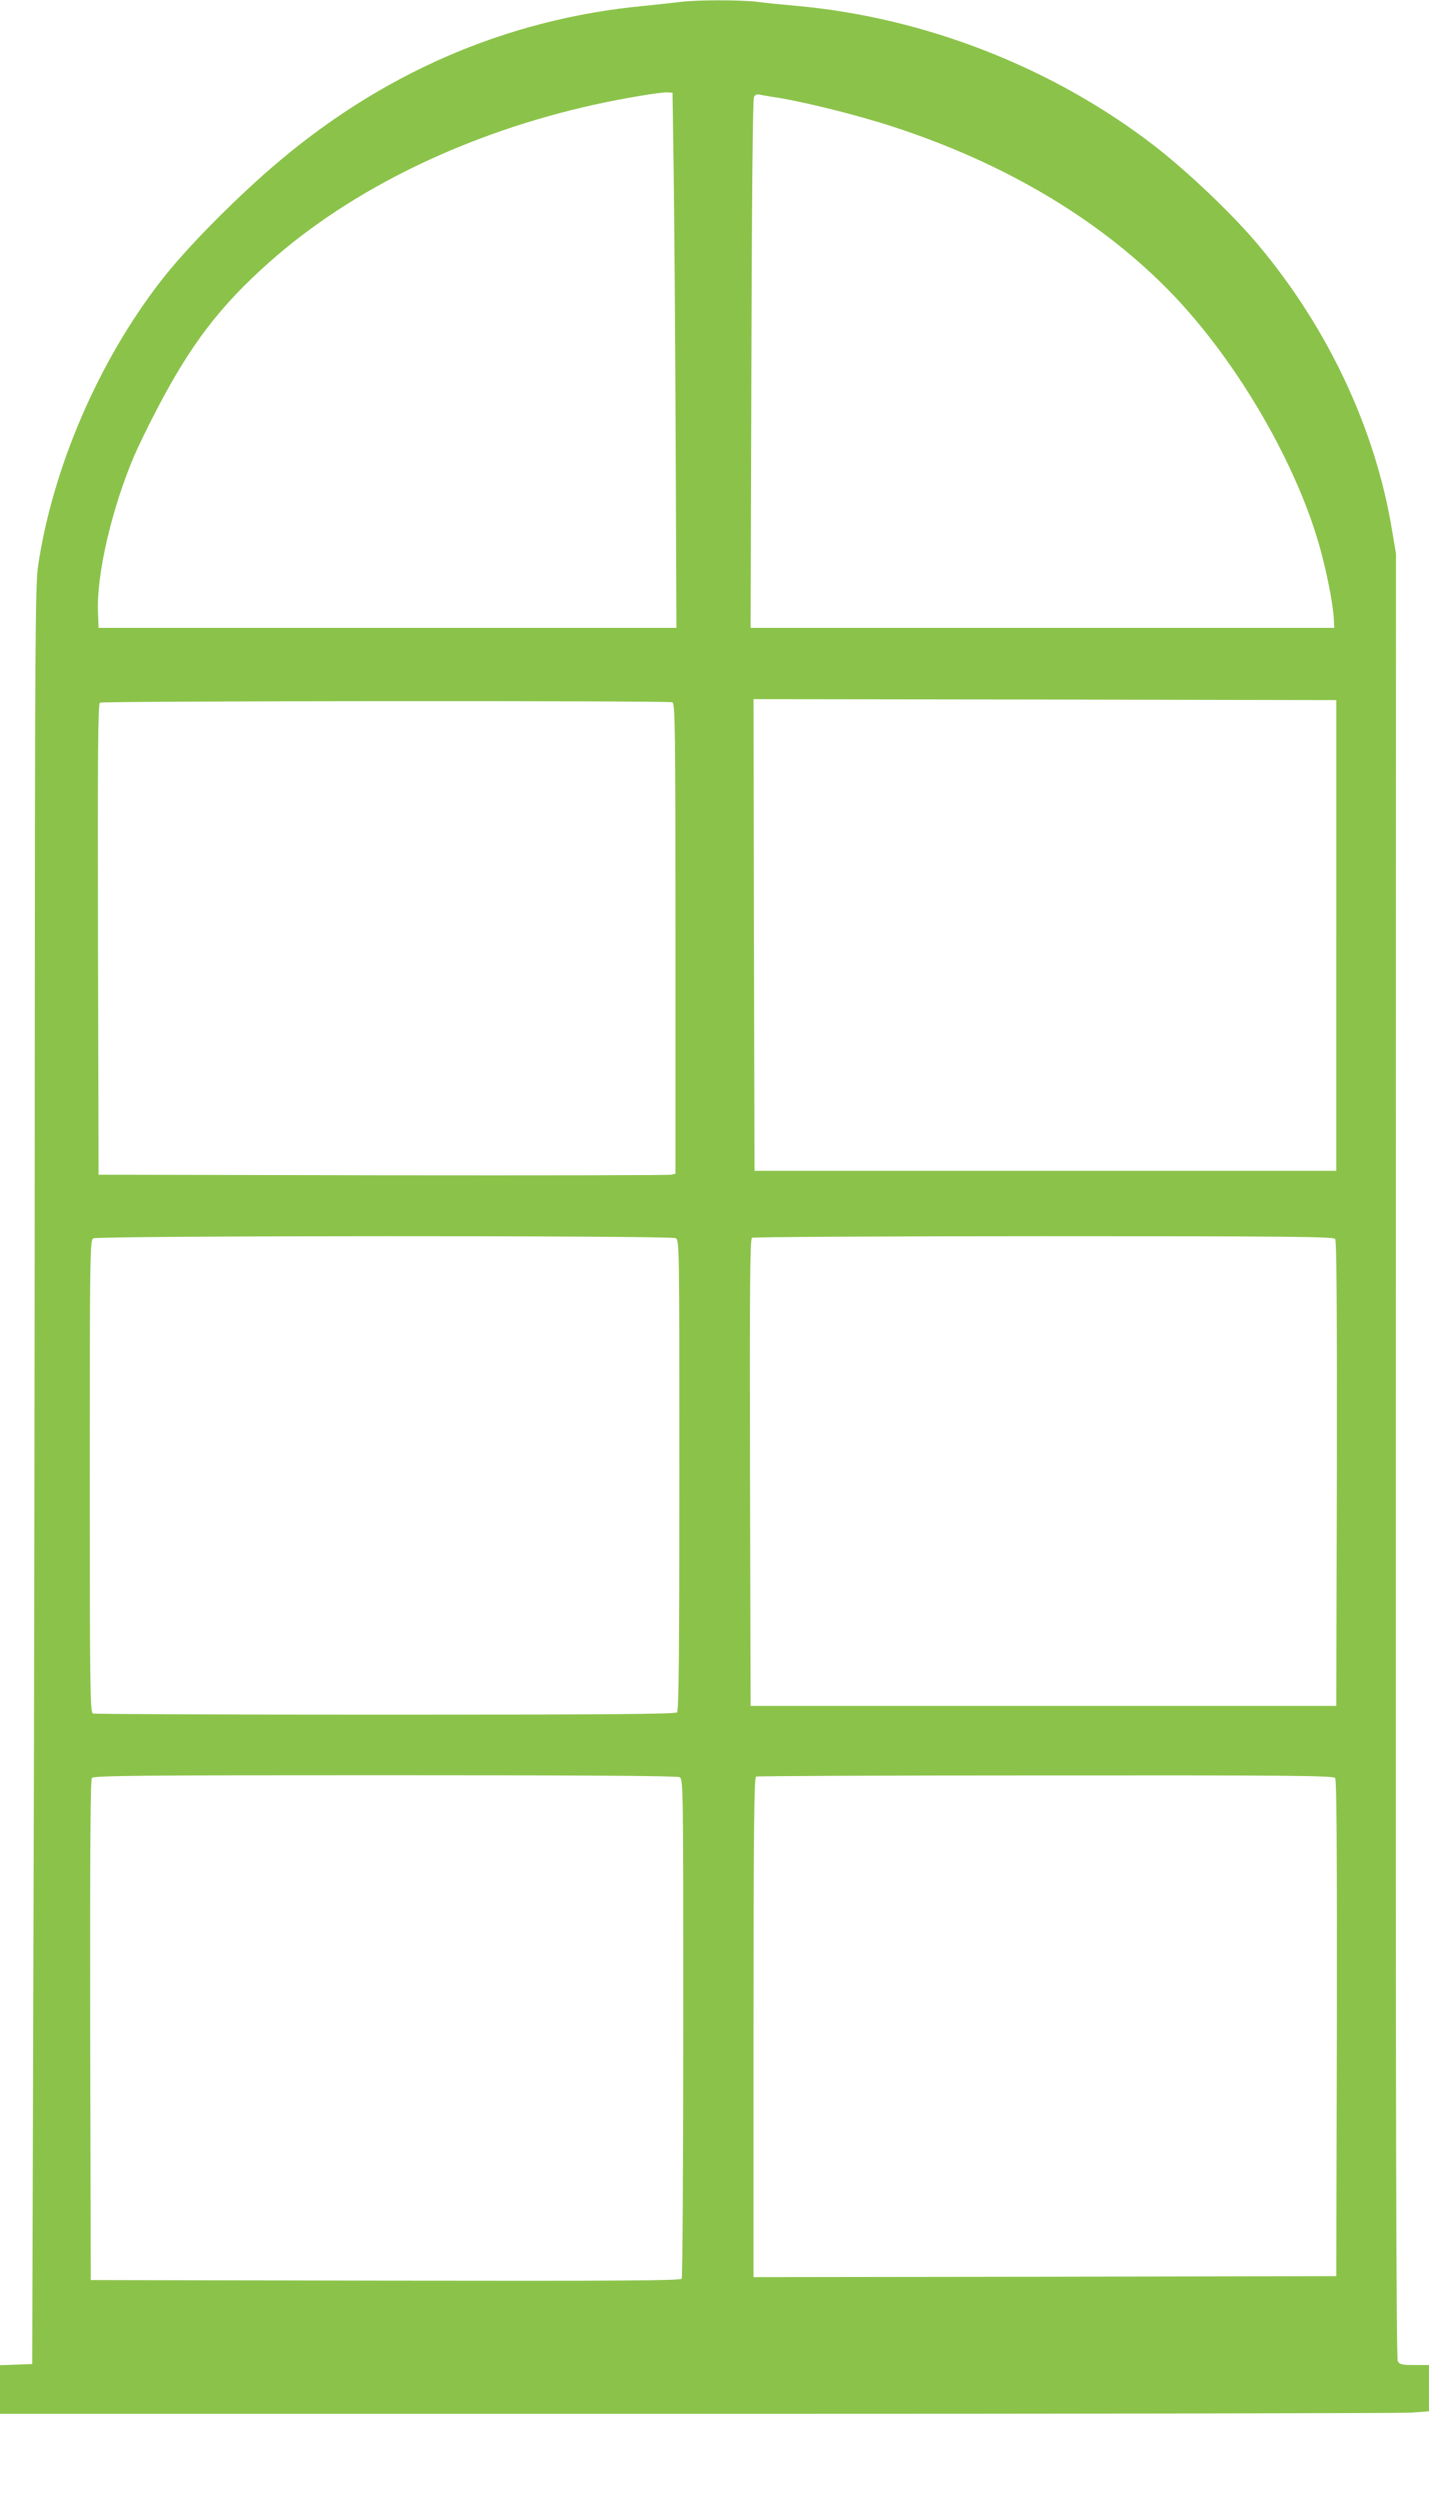 <?xml version="1.0" standalone="no"?>
<!DOCTYPE svg PUBLIC "-//W3C//DTD SVG 20010904//EN"
 "http://www.w3.org/TR/2001/REC-SVG-20010904/DTD/svg10.dtd">
<svg version="1.0" xmlns="http://www.w3.org/2000/svg"
 width="732pt" height="1280pt" viewBox="0 0 732 1280"
 preserveAspectRatio="xMidYMid meet">
<g transform="translate(0,1280) scale(0.1,-0.1)"
fill="#8bc34a" stroke="none">
<path d="M3485 12790 c-33 -4 -116 -13 -185 -20 -710 -67 -1357 -349 -1915
-834 -207 -180 -438 -416 -558 -571 -321 -412 -557 -959 -632 -1463 -14 -94
-16 -389 -17 -2586 0 -1365 -3 -3412 -7 -4551 l-6 -2070 -82 -3 -83 -3 0 -124
0 -125 3568 0 c1963 0 3610 3 3660 6 l92 7 0 118 0 119 -75 0 c-64 0 -76 3
-85 20 -8 14 -11 1372 -10 4638 l1 4617 -21 124 c-85 515 -328 1032 -684 1456
-131 157 -365 379 -536 511 -520 400 -1175 655 -1830 714 -69 6 -161 15 -204
21 -91 10 -303 10 -391 -1z m-34 -880 c3 -228 8 -845 10 -1370 l4 -955 -1480
0 -1480 0 -3 80 c-8 194 70 529 185 800 19 44 69 148 112 230 175 338 326 536
579 761 422 376 1015 664 1667 808 144 32 341 65 375 63 l25 -2 6 -415z m499
395 c149 -21 432 -91 625 -154 560 -182 1039 -464 1395 -821 340 -339 656
-869 785 -1312 37 -128 73 -304 77 -383 l3 -50 -1495 0 -1495 0 4 1350 c2 819
7 1357 13 1368 5 10 16 16 26 13 9 -2 37 -7 62 -11z m2895 -4295 l0 -1205
-1490 0 -1490 0 -3 1208 -2 1207 1492 -2 1493 -3 0 -1205z m-3401 1194 c14 -6
16 -121 16 -1210 l0 -1204 -22 -5 c-13 -3 -678 -4 -1478 -3 l-1455 3 -3 1204
c-2 957 0 1206 10 1213 15 9 2908 11 2932 2z m17 -2744 c19 -10 19 -35 19
-1213 0 -922 -3 -1206 -12 -1215 -9 -9 -355 -12 -1494 -12 -815 0 -1489 3
-1498 6 -14 6 -16 122 -16 1215 0 1140 1 1209 18 1218 24 14 2956 15 2983 1z
m3378 -4 c8 -10 10 -332 9 -1202 l-3 -1189 -1500 0 -1500 0 -3 1194 c-2 949 0
1196 10 1203 7 4 680 8 1494 8 1236 0 1483 -2 1493 -14z m-3358 -2756 c19 -11
19 -35 19 -1283 0 -700 -4 -1278 -8 -1285 -7 -10 -317 -12 -1518 -10 l-1509 3
-3 1279 c-1 937 1 1282 9 1292 10 12 259 14 1501 14 1007 0 1496 -3 1509 -10z
m3358 -4 c8 -10 10 -353 9 -1282 l-3 -1269 -1492 -3 -1493 -2 0 1279 c0 1014
3 1280 13 1284 6 3 674 6 1483 6 1228 1 1473 -1 1483 -13z"/>
</g>
</svg>
